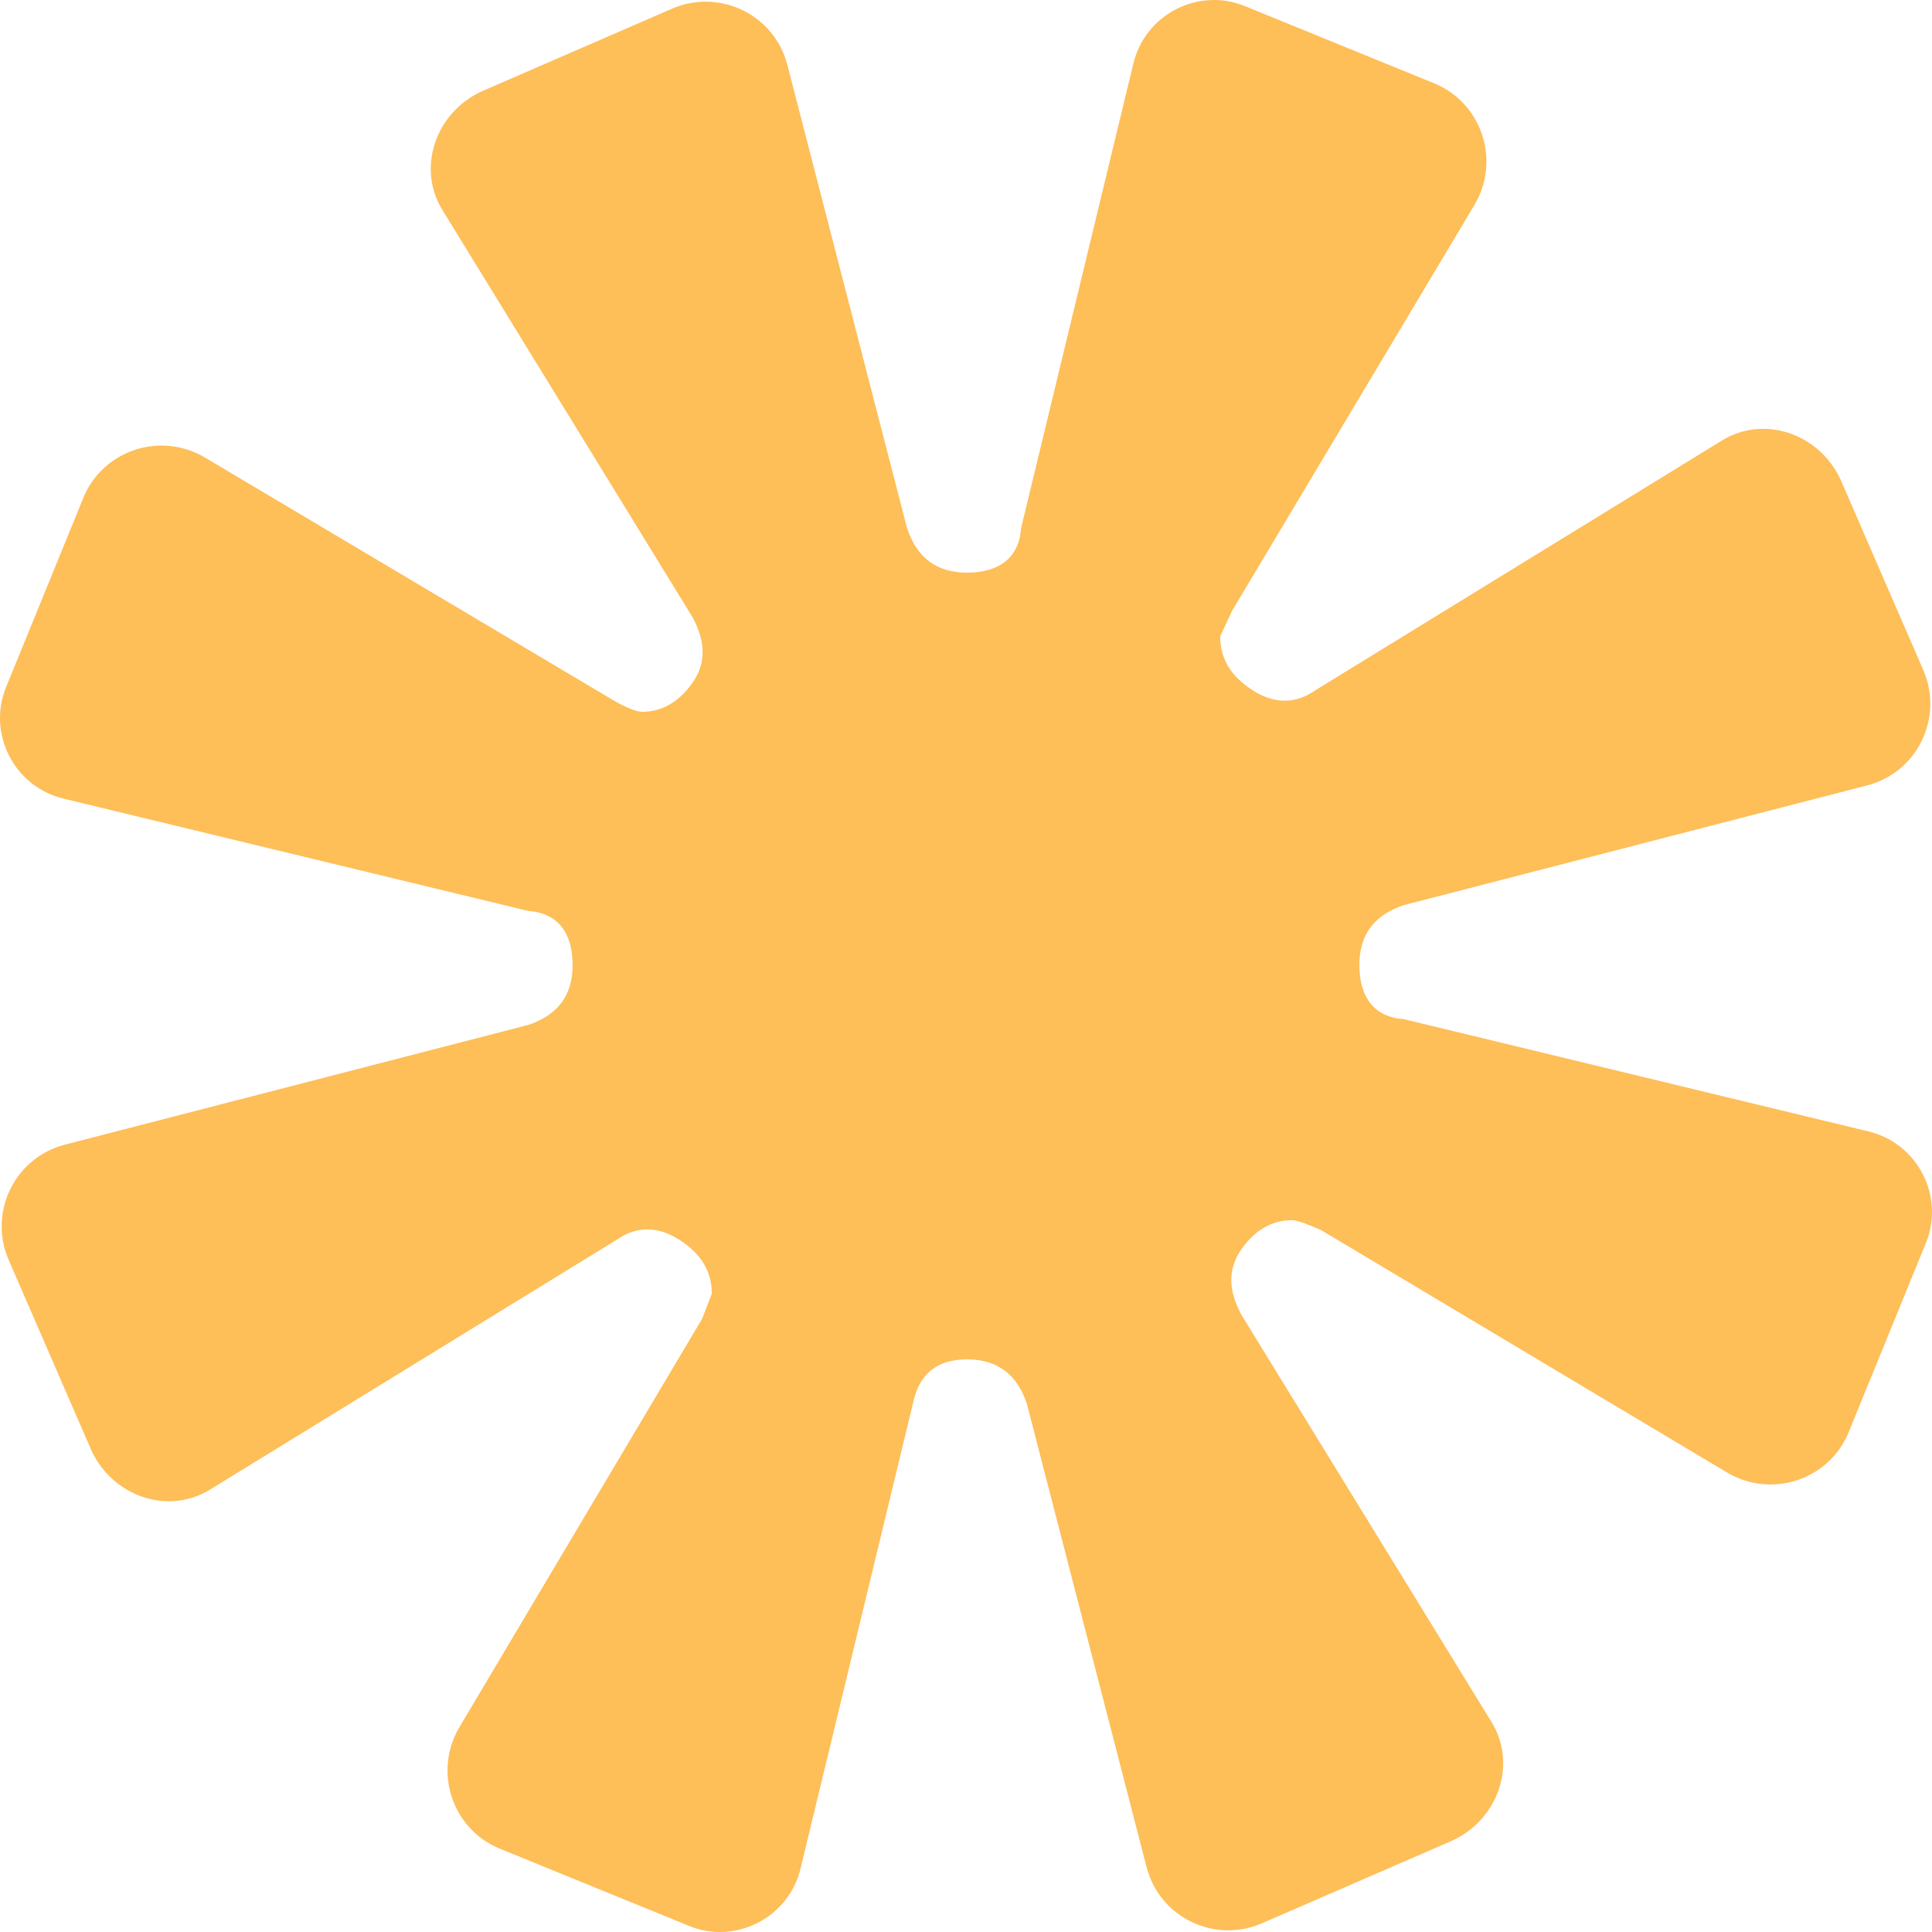 <?xml version="1.0" encoding="UTF-8"?>
<svg xmlns="http://www.w3.org/2000/svg" width="94" height="94" viewBox="0 0 94 94" fill="none">
  <path d="M31.247 34.633C32.187 34.633 33.034 34.162 33.692 33.222C34.35 32.281 34.35 31.247 33.692 30.024L21.56 10.274C20.243 8.205 21.184 5.478 23.441 4.443L32.752 0.399C35.009 -0.541 37.642 0.681 38.3 3.126L44.132 25.698C44.602 27.109 45.542 27.861 47.047 27.861C48.646 27.861 49.586 27.109 49.68 25.698L55.135 3.126C55.7 0.681 58.333 -0.635 60.59 0.305L69.807 4.067C72.064 5.007 73.004 7.735 71.782 9.898L59.932 29.742L59.367 30.965C59.367 32.093 59.932 32.94 60.966 33.598C62.001 34.256 63.035 34.256 63.976 33.598L83.726 21.466C85.795 20.149 88.522 21.09 89.557 23.347L93.601 32.658C94.541 34.915 93.319 37.548 90.874 38.206L68.302 44.038C66.891 44.508 66.139 45.448 66.139 46.953C66.139 48.552 66.891 49.492 68.302 49.586L90.874 55.041C93.319 55.605 94.635 58.239 93.695 60.496L89.933 69.713C88.993 71.97 86.265 72.91 84.102 71.688L64.258 59.838C63.599 59.556 63.129 59.367 62.847 59.367C61.907 59.367 61.06 59.838 60.402 60.778C59.743 61.719 59.743 62.753 60.402 63.976L72.534 83.726C73.851 85.795 72.91 88.522 70.653 89.557L61.342 93.601C59.085 94.541 56.452 93.319 55.794 90.874L49.962 68.302C49.492 66.891 48.552 66.139 47.047 66.139C45.542 66.139 44.696 66.891 44.414 68.302L38.959 90.874C38.395 93.319 35.761 94.635 33.504 93.695L24.287 89.933C22.03 88.993 21.09 86.265 22.312 84.102L34.162 64.164L34.633 62.941C34.633 61.813 34.068 60.966 33.034 60.308C31.999 59.65 30.965 59.65 30.024 60.308L10.274 72.44C8.205 73.757 5.478 72.816 4.443 70.559L0.399 61.248C-0.541 58.991 0.681 56.358 3.126 55.7L25.698 49.868C27.109 49.398 27.861 48.458 27.861 46.953C27.861 45.354 27.109 44.414 25.698 44.32L3.126 38.865C0.681 38.3 -0.635 35.667 0.305 33.41L4.067 24.193C5.007 21.936 7.735 20.996 9.898 22.218L29.836 34.068C30.494 34.444 30.965 34.633 31.247 34.633Z" fill="#FEBE58"></path>
</svg>
